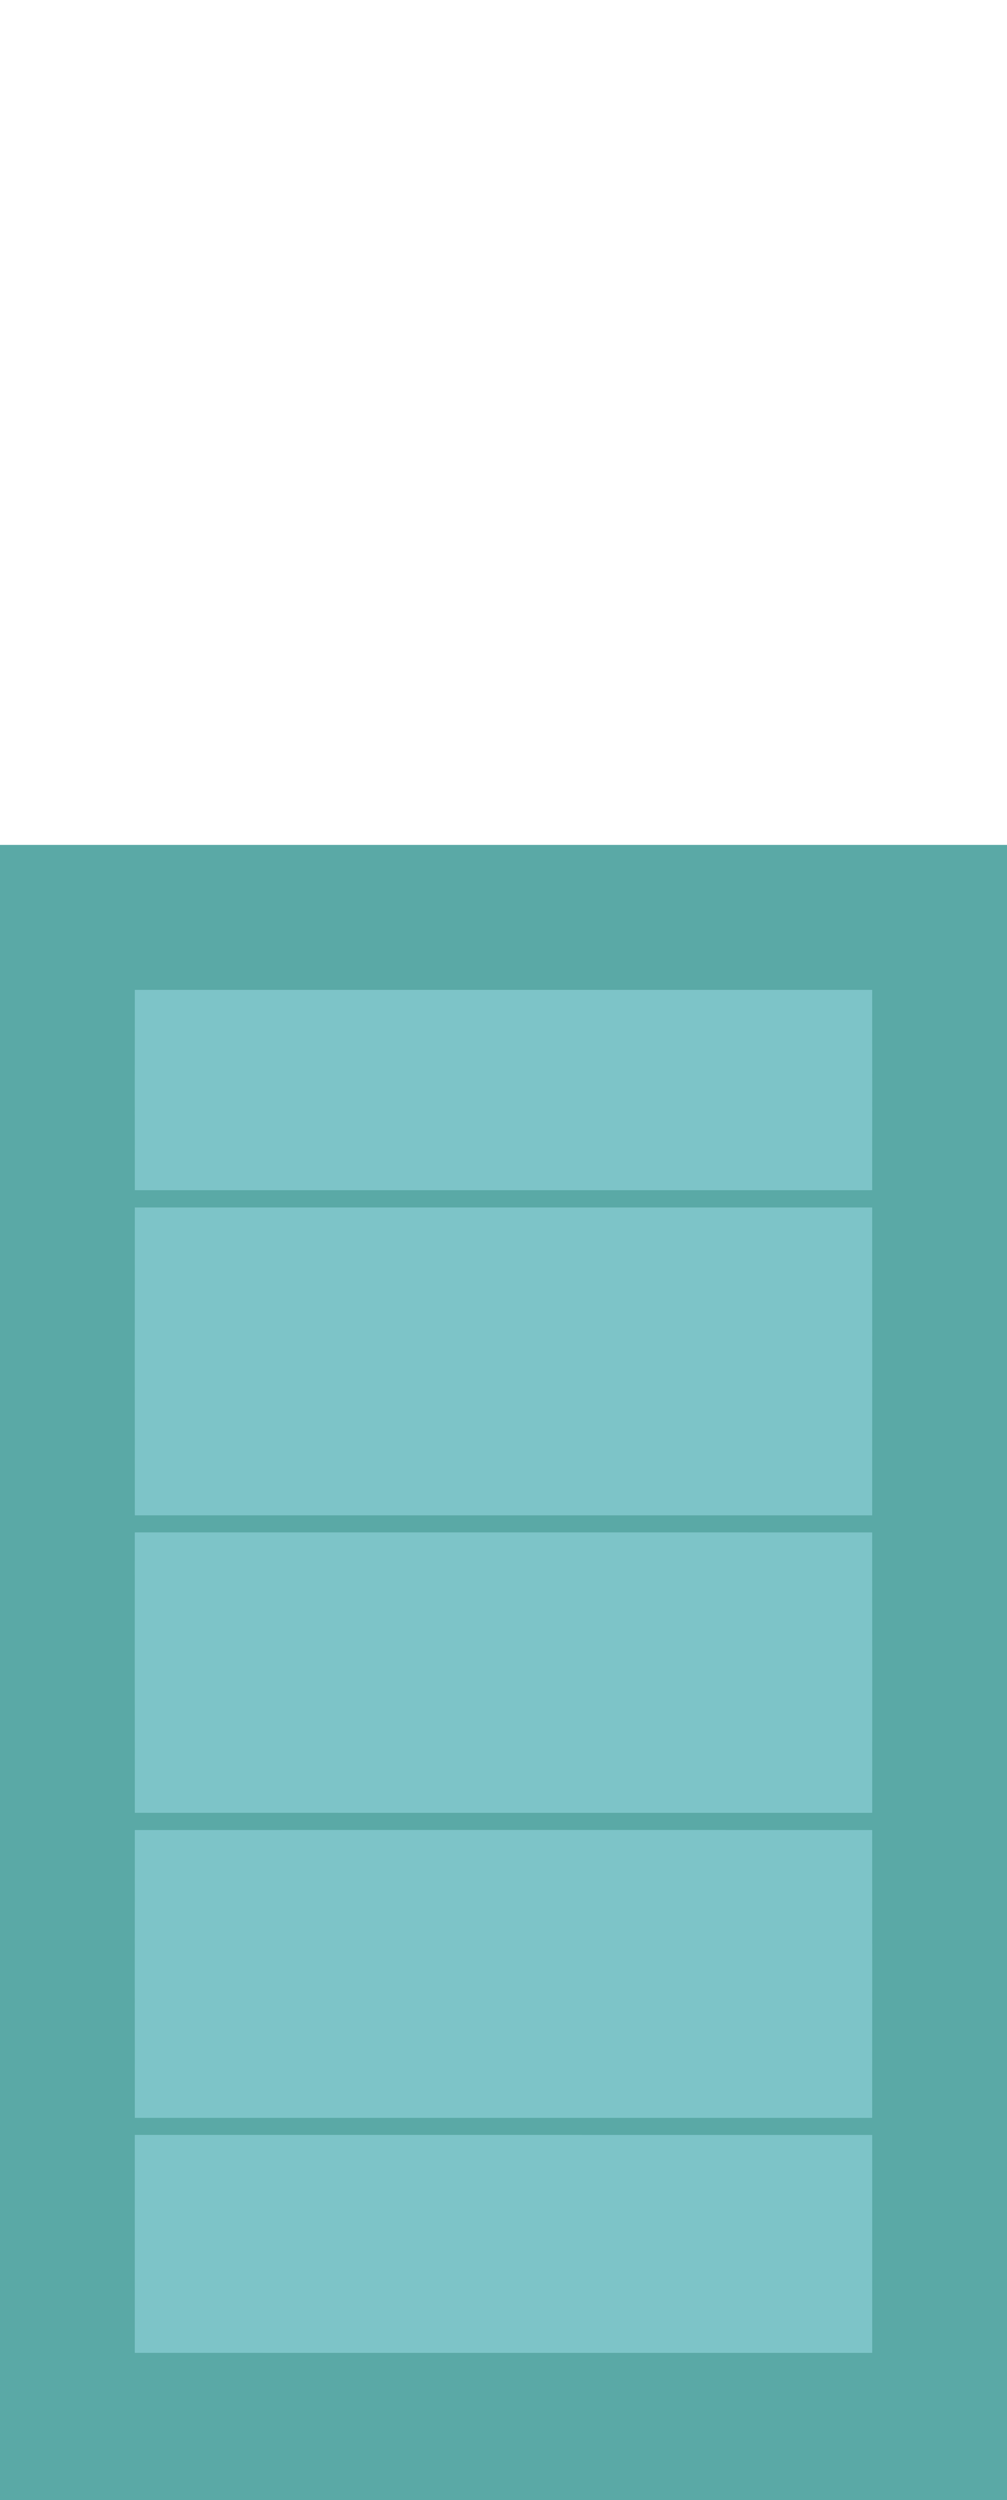 <?xml version="1.0" encoding="UTF-8" ?>
<!DOCTYPE svg PUBLIC "-//W3C//DTD SVG 1.1//EN" "http://www.w3.org/Graphics/SVG/1.1/DTD/svg11.dtd">
<svg width="403pt" height="1000pt" viewBox="0 0 403 1000" version="1.1" xmlns="http://www.w3.org/2000/svg">
<path fill="#5aa9a6" stroke="#5aa9a6" stroke-width="0.094" opacity="1.00" d=" M 0.00 338.00 C 134.33 338.00 268.67 338.00 403.00 338.00 L 403.00 1000.00 L 0.00 1000.00 L 0.00 338.00 M 54.01 396.01 C 53.99 422.67 53.99 449.33 54.01 475.99 C 152.34 476.00 250.66 476.00 348.99 475.99 C 349.01 449.33 349.01 422.67 348.99 396.01 C 250.66 395.99 152.34 395.99 54.01 396.01 M 54.01 483.00 C 53.99 524.00 53.99 564.99 54.01 605.99 C 152.34 606.01 250.66 606.00 348.99 606.00 C 349.01 565.00 349.01 524.00 348.99 483.01 C 250.66 482.99 152.33 483.00 54.01 483.00 M 54.00 613.00 C 53.99 650.33 53.99 687.66 54.01 724.99 C 152.34 725.01 250.66 725.00 349.00 725.00 C 349.01 687.66 349.01 650.33 348.99 613.01 C 250.66 612.99 152.33 613.00 54.00 613.00 M 54.01 732.01 C 53.99 770.33 53.99 808.66 54.01 846.99 C 152.34 847.00 250.66 847.00 348.99 846.99 C 349.01 808.66 349.01 770.33 348.99 732.01 C 250.66 731.99 152.34 731.99 54.01 732.01 M 54.00 854.00 C 53.99 883.00 53.99 911.99 54.00 940.99 C 152.33 941.01 250.67 941.00 349.00 941.00 C 349.01 912.00 349.00 883.00 349.00 854.01 C 250.67 853.99 152.33 854.00 54.00 854.00 Z" />
<path fill="#7dc4c8" stroke="#7dc4c8" stroke-width="0.094" opacity="1.00" d=" M 54.01 396.01 C 152.34 395.99 250.66 395.99 348.99 396.01 C 349.01 422.67 349.01 449.33 348.99 475.99 C 250.66 476.00 152.34 476.00 54.01 475.99 C 53.99 449.33 53.99 422.67 54.01 396.01 Z" />
<path fill="#7dc4c8" stroke="#7dc4c8" stroke-width="0.094" opacity="1.00" d=" M 54.01 483.00 C 152.33 483.00 250.66 482.99 348.99 483.01 C 349.01 524.00 349.01 565.00 348.99 606.00 C 250.66 606.00 152.34 606.01 54.01 605.99 C 53.99 564.99 53.99 524.00 54.01 483.00 Z" />
<path fill="#7dc4c8" stroke="#7dc4c8" stroke-width="0.094" opacity="1.00" d=" M 54.00 613.00 C 152.33 613.00 250.66 612.99 348.99 613.01 C 349.01 650.33 349.01 687.66 349.00 725.00 C 250.66 725.00 152.34 725.01 54.01 724.99 C 53.99 687.66 53.99 650.33 54.00 613.00 Z" />
<path fill="#7dc4c8" stroke="#7dc4c8" stroke-width="0.094" opacity="1.00" d=" M 54.01 732.01 C 152.34 731.99 250.66 731.99 348.99 732.01 C 349.01 770.33 349.01 808.66 348.99 846.99 C 250.66 847.00 152.34 847.00 54.01 846.99 C 53.99 808.66 53.99 770.33 54.01 732.01 Z" />
<path fill="#7dc4c8" stroke="#7dc4c8" stroke-width="0.094" opacity="1.00" d=" M 54.00 854.00 C 152.33 854.00 250.67 853.99 349.00 854.01 C 349.00 883.00 349.01 912.00 349.00 941.00 C 250.67 941.00 152.33 941.01 54.00 940.99 C 53.99 911.99 53.99 883.00 54.00 854.00 Z" />
</svg>
